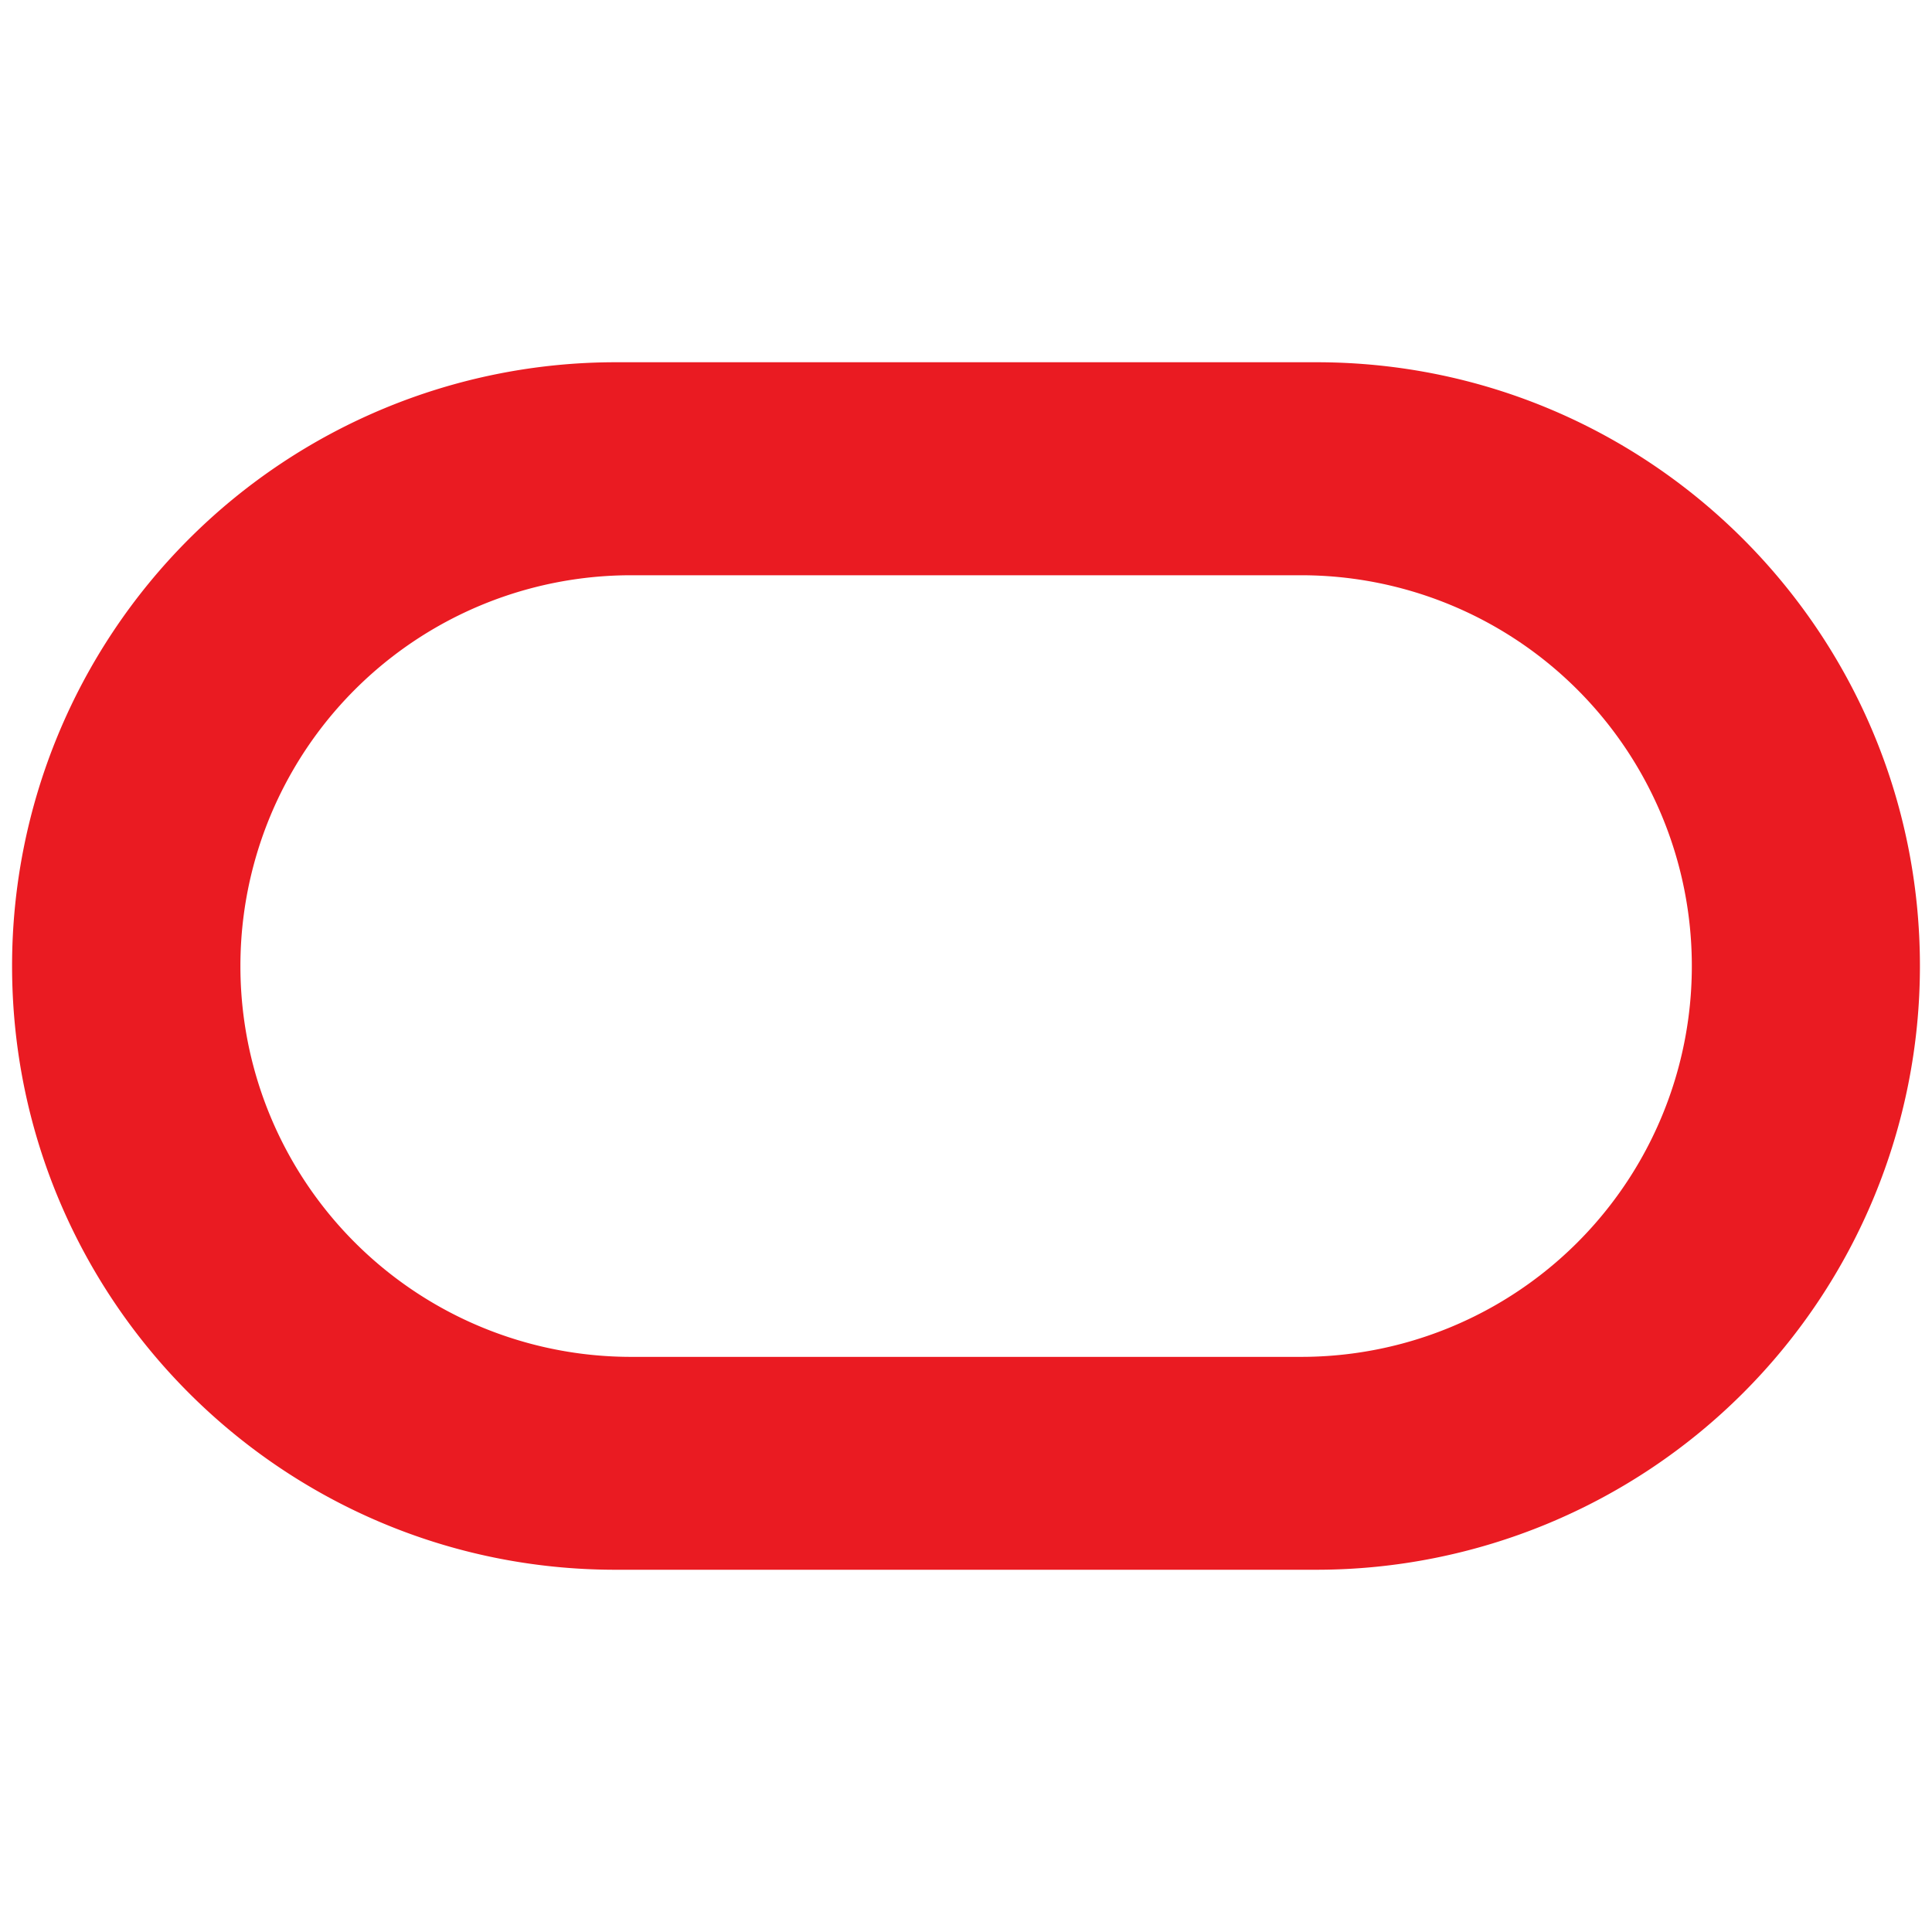 <svg xmlns="http://www.w3.org/2000/svg" width="800" height="800" fill="none" viewBox="0 0 16 16"><path fill="#EA1B22" fill-rule="evenodd" d="M.1 8c0 2.761 2.237 5 4.997 5h5.806A4.999 4.999 0 0 0 15.9 8c0-2.761-2.237-5-4.997-5H5.097A4.999 4.999 0 0 0 .1 8zm13.911 0a3.235 3.235 0 0 1-3.234 3.237h-5.55A3.235 3.235 0 0 1 1.991 8a3.235 3.235 0 0 1 3.234-3.236h5.551A3.235 3.235 0 0 1 14.011 8z" clip-rule="evenodd"/></svg>